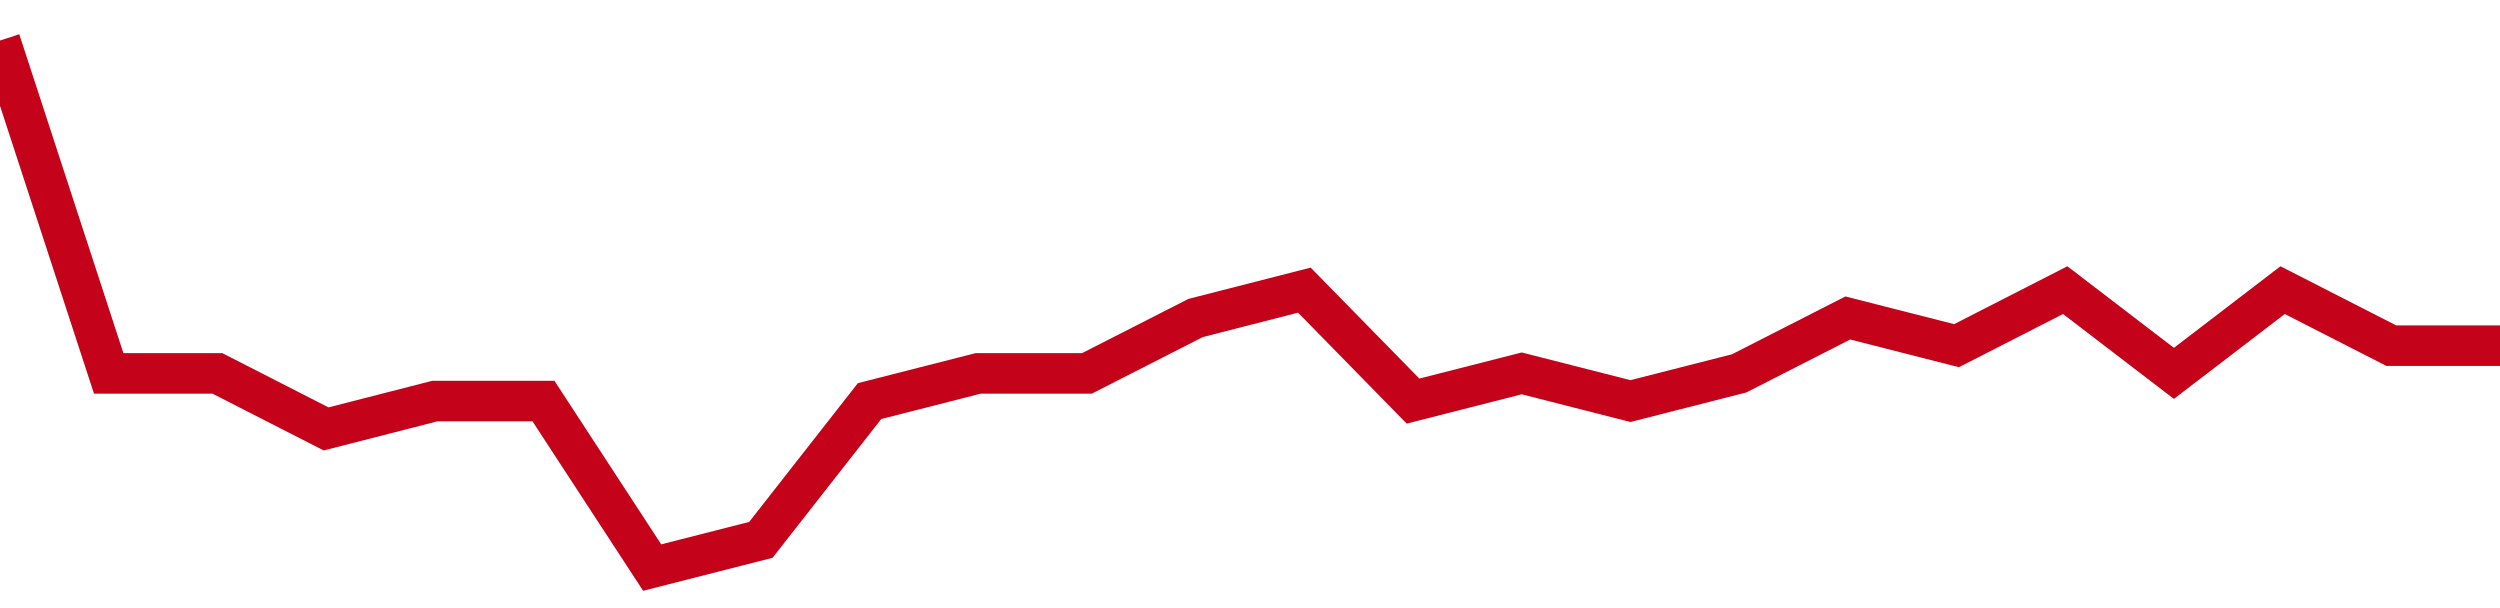 <!-- Generated with https://github.com/jxxe/sparkline/ -->
        <svg viewBox="0 0 185 45" class="sparkline" xmlns="http://www.w3.org/2000/svg"><path class="sparkline--fill" d="M 0 3 L 0 3 L 8.043 27.63 L 16.087 27.63 L 24.13 31.74 L 32.174 29.68 L 40.217 29.68 L 48.261 42 L 56.304 39.95 L 64.348 29.68 L 72.391 27.63 L 80.435 27.63 L 88.478 23.53 L 96.522 21.47 L 104.565 29.68 L 112.609 27.63 L 120.652 29.68 L 128.696 27.63 L 136.739 23.53 L 144.783 25.58 L 152.826 21.47 L 160.87 27.63 L 168.913 21.47 L 176.957 25.58 L 185 25.58 V 45 L 0 45 Z" stroke="none" fill="none" ></path><path class="sparkline--line" d="M 0 3 L 0 3 L 8.043 27.63 L 16.087 27.63 L 24.13 31.74 L 32.174 29.68 L 40.217 29.68 L 48.261 42 L 56.304 39.95 L 64.348 29.68 L 72.391 27.63 L 80.435 27.63 L 88.478 23.53 L 96.522 21.47 L 104.565 29.68 L 112.609 27.63 L 120.652 29.68 L 128.696 27.63 L 136.739 23.53 L 144.783 25.58 L 152.826 21.47 L 160.87 27.63 L 168.913 21.47 L 176.957 25.58 L 185 25.58" fill="none" stroke-width="3" stroke="#C4021A" ></path></svg>